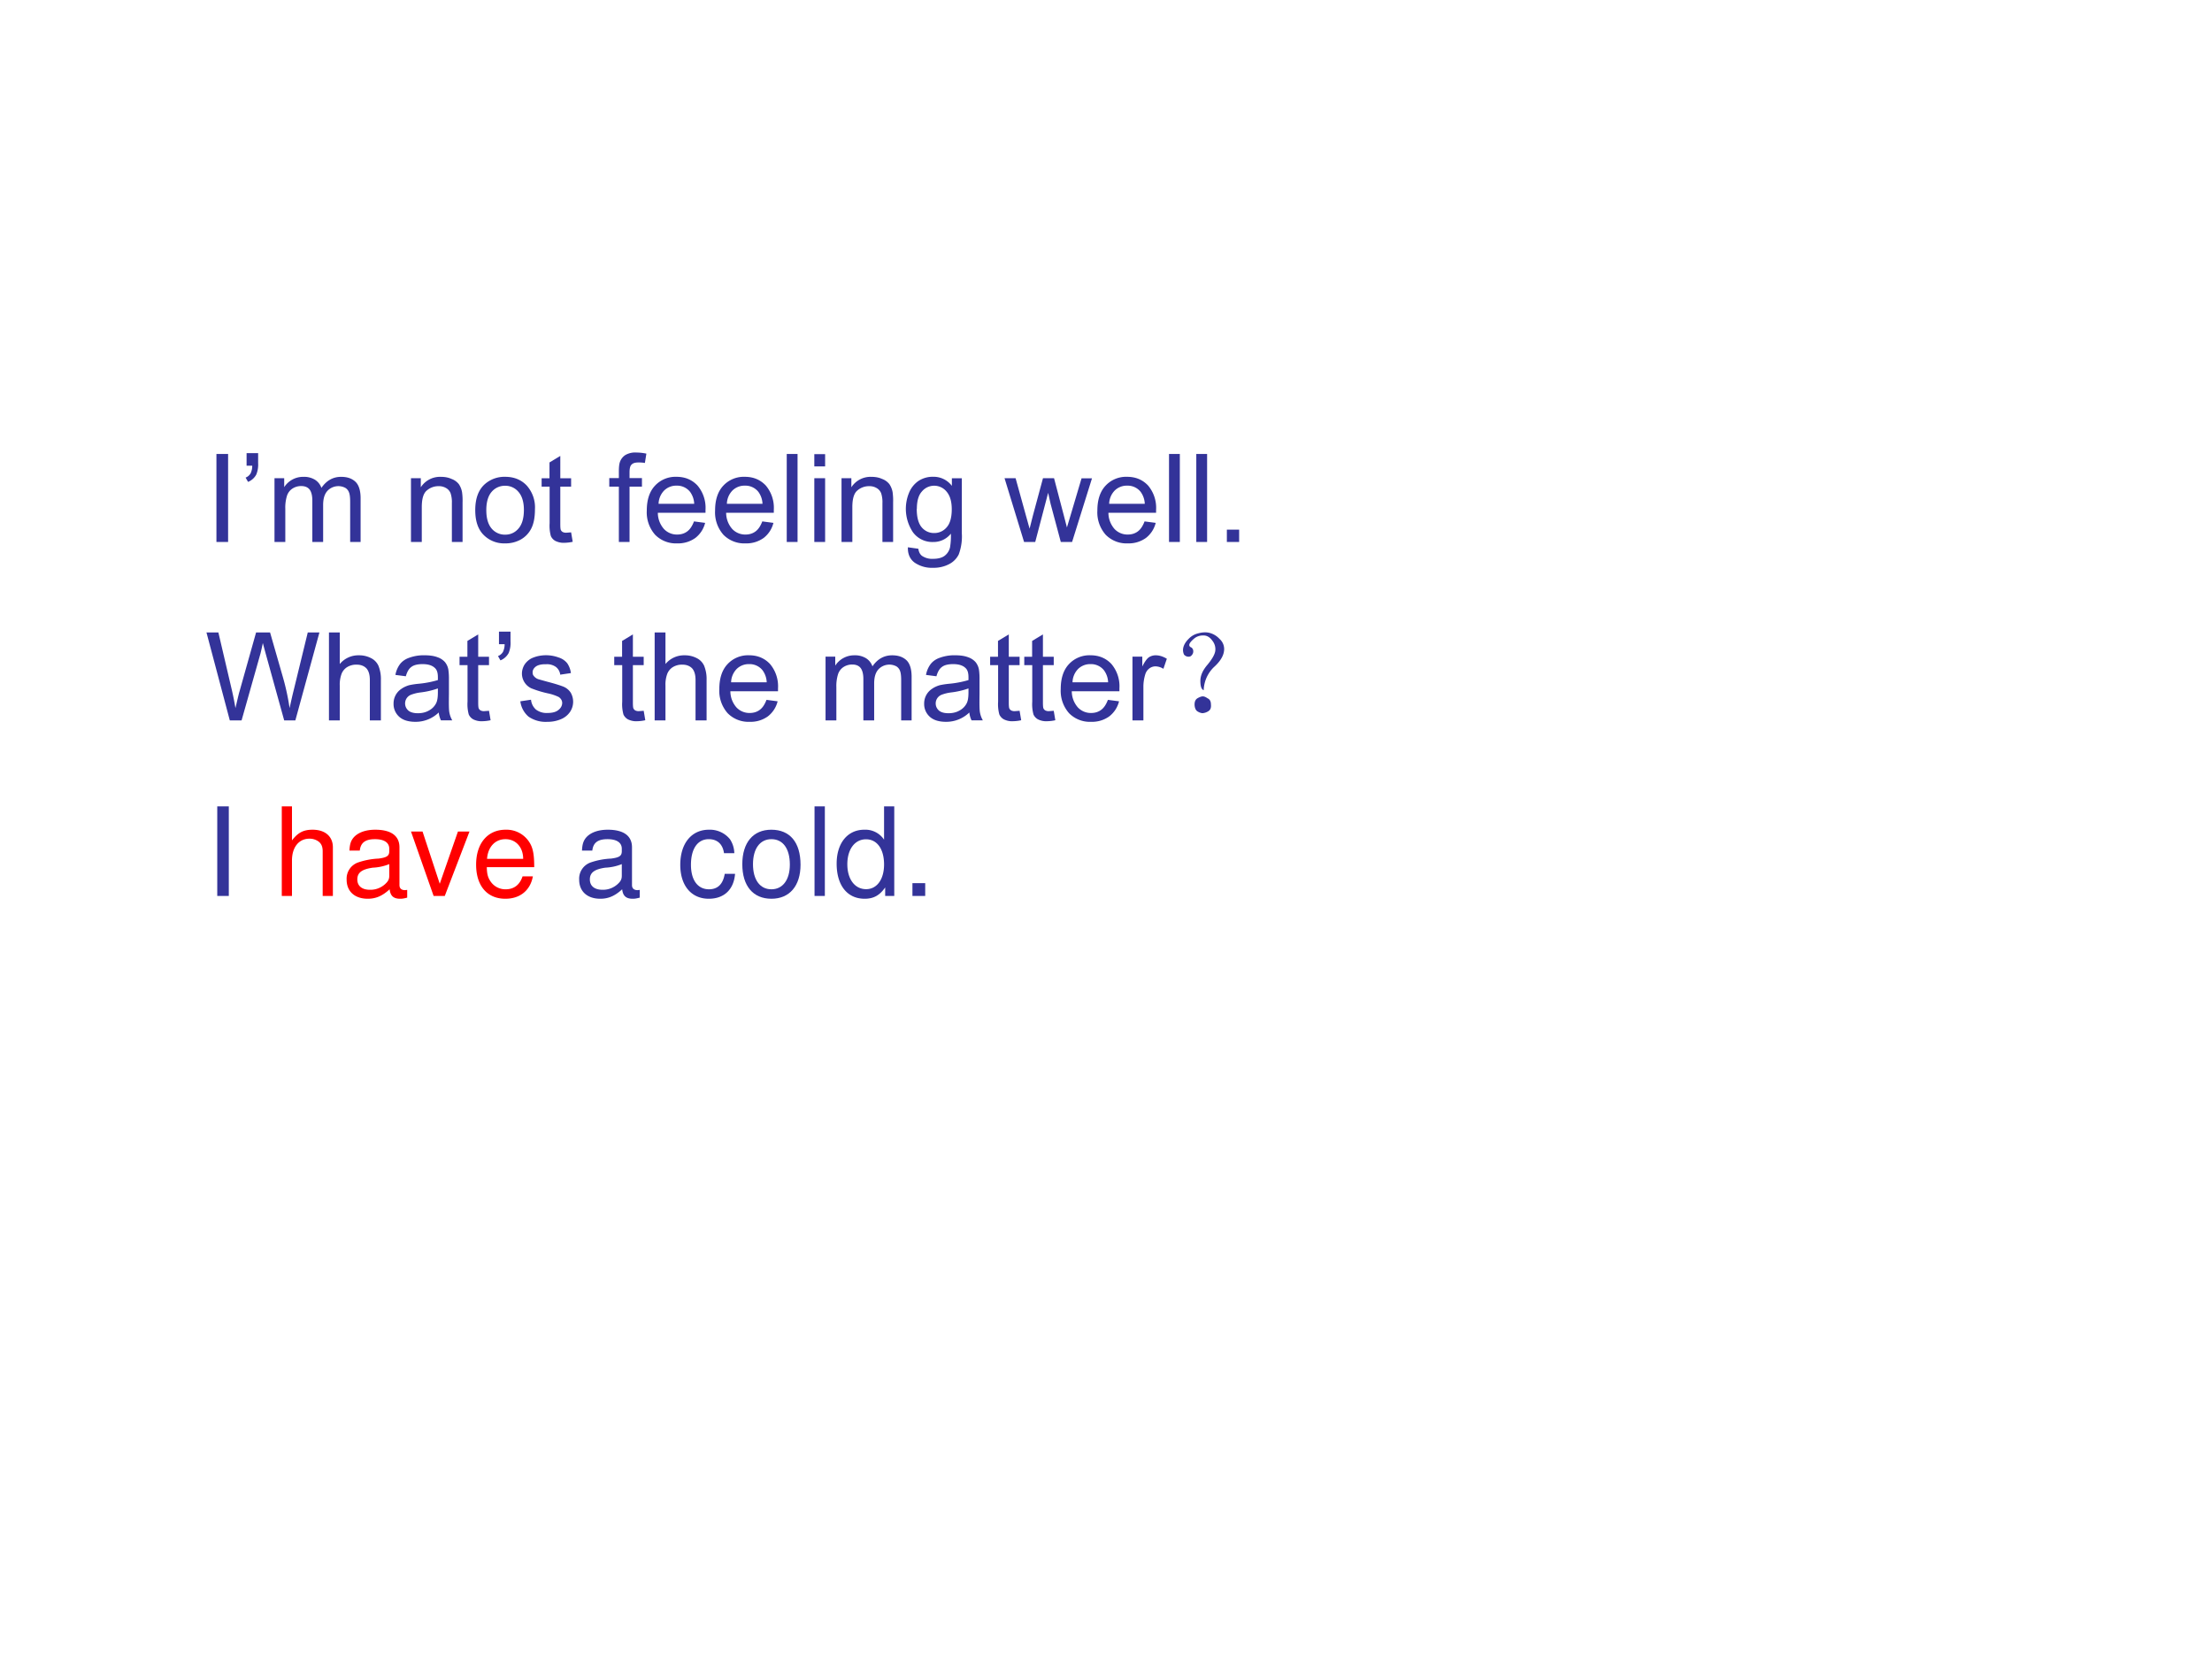 <svg xmlns="http://www.w3.org/2000/svg" xmlns:xlink="http://www.w3.org/1999/xlink" width="960" height="720" viewBox="0 0 720 540"><rect x="0" y="0" width="720" height="540" fill="#333333" stroke="none"/><g data-name="P"><clipPath id="a"><path fill-rule="evenodd" d="M0 540h720V0H0Z"/></clipPath><g clip-path="url(#a)"><path fill="#fff" fill-rule="evenodd" d="M0 540h720V0H0Z"/></g></g><g data-name="P"><symbol id="b"><path d="M0 0v.716h.095V0H0Z"/></symbol><symbol id="c"><path d="M.008.132v.102h.094v-.08A.215.215 0 0 0 .087.06.133.133 0 0 0 .02 0L0 .035c.018.007.03.018.04.033a.142.142 0 0 1 .014.064H.008Z"/></symbol><symbol id="d"><path d="M0 0v.519h.079V.446A.183.183 0 0 0 .236.53.17.17 0 0 0 .33.506.128.128 0 0 0 .382.44C.423.5.477.53.542.53.594.53.633.516.662.487.688.46.701.415.701.356V0H.616v.327c0 .035-.003.06-.009.075a.072.072 0 0 1-.03.038.122.122 0 0 1-.144-.022C.408.392.396.354.396.3V0H.308v.337c0 .039-.007.068-.021.088-.015.02-.038.03-.07.03a.129.129 0 0 1-.07-.02.111.111 0 0 1-.045-.058A.322.322 0 0 1 .088.27V0H0Z"/></symbol><symbol id="e"><path d="M-2147483500-2147483500Z"/></symbol><symbol id="f"><path d="M0 0v.519h.08V.445A.186.186 0 0 0 .243.53C.275.53.304.525.33.513A.134.134 0 0 0 .39.47.17.17 0 0 0 .416.404.503.503 0 0 0 .42.32V0H.333v.315a.235.235 0 0 1-.01.08.083.083 0 0 1-.036.043.113.113 0 0 1-.061.016.143.143 0 0 1-.098-.036C.101.395.088.35.088.283V0H0Z"/></symbol><symbol id="g"><path d="M0 .271c0 .096.027.167.08.213a.241.241 0 0 0 .163.058c.071 0 .13-.023.175-.07A.266.266 0 0 0 .486.278C.486.212.476.16.456.121A.211.211 0 0 0 .368.03.253.253 0 0 0 .243 0a.234.234 0 0 0-.176.07C.022.116 0 .183 0 .27m.09 0c0-.066.015-.116.044-.15a.14.14 0 0 1 .11-.049c.043 0 .08.017.108.05.029.033.044.084.044.152C.396.338.38.387.352.419a.138.138 0 0 1-.109.05.14.14 0 0 1-.11-.05C.106.388.09.338.09.272Z"/></symbol><symbol id="h"><path d="M.24.085.253.008A.326.326 0 0 0 .187 0a.15.15 0 0 0-.075.015.085.085 0 0 0-.037.04.317.317 0 0 0-.01.104v.298H0v.068h.064v.129l.088.053V.525H.24V.457H.152V.154c0-.025.001-.041.004-.049A.038.038 0 0 1 .171.088a.06.06 0 0 1 .03-.006l.04.003Z"/></symbol><symbol id="i"><path d="M.078 0v.45H0V.52h.078v.055c0 .035.003.06.009.077A.112.112 0 0 0 .13.707a.16.16 0 0 0 .09.021.43.43 0 0 0 .082-.009L.29.643a.295.295 0 0 1-.052.004C.212.647.193.642.182.63.17.62.165.598.165.566V.52h.101V.45H.165V0H.078Z"/></symbol><symbol id="j"><path d="M.384.179.475.167a.222.222 0 0 0-.08-.123A.24.24 0 0 0 .248 0a.238.238 0 0 0-.18.07A.275.275 0 0 0 0 .267C0 .354.022.422.067.47a.228.228 0 0 0 .175.072c.07 0 .126-.024.17-.07a.281.281 0 0 0 .066-.2.82.82 0 0 0 0-.023H.09A.2.2 0 0 1 .139.118.144.144 0 0 1 .248.072c.032 0 .06.009.082.026.023.017.04.044.054.08M.096.322h.29a.176.176 0 0 1-.034.098.135.135 0 0 1-.109.05.14.14 0 0 1-.102-.04.161.161 0 0 1-.045-.108Z"/></symbol><symbol id="k"><path d="M0 0v.716h.088V0H0Z"/></symbol><symbol id="l"><path d="M0 .615v.1h.088v-.1H0M0 0v.519h.088V0H0Z"/></symbol><symbol id="m"><path d="M.018.167.103.155C.107.128.117.109.133.097a.146.146 0 0 1 .09-.024c.04 0 .071.008.093.024a.12.12 0 0 1 .045.069.561.561 0 0 1 .007.112A.18.18 0 0 0 .224.21.196.196 0 0 0 .06.288.343.343 0 0 0 .027.61a.215.215 0 0 0 .077.097.211.211 0 0 0 .12.034.186.186 0 0 0 .152-.074v.062h.081V.281A.42.42 0 0 0 .432.109.178.178 0 0 0 .354.03.27.27 0 0 0 .223 0a.247.247 0 0 0-.15.042C.035.07.016.112.018.167M.09.48C.09.411.104.361.13.33A.129.129 0 0 1 .233.283.13.13 0 0 1 .334.33c.027.03.041.08.041.146C.375.54.361.587.333.62a.13.13 0 0 1-.202 0C.104.59.091.542.091.48Z"/></symbol><symbol id="n"><path d="M.159 0 0 .519h.09l.083-.3.031-.111.027.107.082.304h.09L.482.218l.026-.1.03.1.089.3h.085L.55 0H.458L.375.31.355.4.25 0H.16Z"/></symbol><symbol id="o"><path d="M0 0v.1h.1V0H0Z"/></symbol><use xlink:href="#b" fill="#339" transform="matrix(39.984 0 0 -39.984 70.449 176.4)"/><use xlink:href="#c" fill="#339" transform="matrix(39.984 0 0 -39.984 79.944 156.857)"/><use xlink:href="#d" fill="#339" transform="matrix(39.984 0 0 -39.984 89.348 176.4)"/><use xlink:href="#e" fill="#339" transform="matrix(39.984 0 0 -39.984 85864980000 -85864980000)"/><use xlink:href="#f" fill="#339" transform="matrix(39.984 0 0 -39.984 133.77 176.4)"/><use xlink:href="#g" fill="#339" transform="matrix(39.984 0 0 -39.984 154.693 176.869)"/><use xlink:href="#h" fill="#339" transform="matrix(39.984 0 0 -39.984 176.3 176.673)"/><use xlink:href="#e" fill="#339" transform="matrix(39.984 0 0 -39.984 85864980000 -85864980000)"/><use xlink:href="#i" fill="#339" transform="matrix(39.984 0 0 -39.984 198.318 176.4)"/><use xlink:href="#j" fill="#339" transform="matrix(39.984 0 0 -39.984 210.527 176.869)"/><use xlink:href="#j" fill="#339" transform="matrix(39.984 0 0 -39.984 232.758 176.869)"/><use xlink:href="#k" fill="#339" transform="matrix(39.984 0 0 -39.984 256.083 176.4)"/><use xlink:href="#l" fill="#339" transform="matrix(39.984 0 0 -39.984 265.057 176.4)"/><use xlink:href="#f" fill="#339" transform="matrix(39.984 0 0 -39.984 273.914 176.4)"/><use xlink:href="#m" fill="#339" transform="matrix(39.984 0 0 -39.984 294.798 184.815)"/><use xlink:href="#e" fill="#339" transform="matrix(39.984 0 0 -39.984 85864980000 -85864980000)"/><use xlink:href="#n" fill="#339" transform="matrix(39.984 0 0 -39.984 326.973 176.4)"/><use xlink:href="#j" fill="#339" transform="matrix(39.984 0 0 -39.984 357.189 176.869)"/><use xlink:href="#k" fill="#339" transform="matrix(39.984 0 0 -39.984 380.513 176.4)"/><use xlink:href="#k" fill="#339" transform="matrix(39.984 0 0 -39.984 389.39 176.4)"/><use xlink:href="#o" fill="#339" transform="matrix(39.984 0 0 -39.984 399.34 176.4)"/><symbol id="p"><path d="M-2147483500-2147483500Z"/></symbol><use xlink:href="#p" fill="#339" transform="matrix(39.984 0 0 -39.984 85864980000 -85864980000)"/></g><g data-name="P"><symbol id="q"><path d="M.19 0 0 .716h.097l.11-.47A2.44 2.44 0 0 0 .236.1c.018.077.028.12.032.132l.136.484h.114L.622.354A1.92 1.92 0 0 0 .677.1c.01.045.021.097.036.156l.112.46H.92L.724 0H.633L.482.545.459.63A1.746 1.746 0 0 0 .44.545L.286 0H.19Z"/></symbol><symbol id="r"><path d="M0 0v.716h.088V.459A.196.196 0 0 0 .243.53a.208.208 0 0 0 .1-.023.13.13 0 0 0 .06-.062.286.286 0 0 0 .02-.116V0H.333v.329c0 .044-.01.075-.028.095-.02.02-.046.03-.08.03A.142.142 0 0 1 .15.435.113.113 0 0 1 .103.38.252.252 0 0 1 .088.284V0H0Z"/></symbol><symbol id="s"><path d="M.368.076A.27.27 0 0 0 .178 0C.12 0 .075.014.045.042A.139.139 0 0 0 0 .148a.142.142 0 0 0 .063.12c.018.013.04.023.063.03A.628.628 0 0 0 .204.31a.803.803 0 0 1 .157.03v.023C.361.4.353.424.336.439.314.46.281.47.236.47.195.47.164.462.145.447.125.433.11.407.1.371L.015.382a.21.21 0 0 0 .039.09c.018.022.043.04.077.051A.342.342 0 0 0 .25.542c.044 0 .08-.005.108-.016a.141.141 0 0 0 .061-.04.136.136 0 0 0 .027-.059.495.495 0 0 0 .005-.08V.228C.45.147.45.096.455.074A.2.2 0 0 1 .478.012H.386a.186.186 0 0 0-.018.064M.361.272A.645.645 0 0 0 .217.239.332.332 0 0 1 .141.22a.076.076 0 0 1-.047-.07C.094.127.103.108.12.092.138.077.164.07.198.07s.064.007.09.022a.138.138 0 0 1 .059.06c.01.02.014.05.014.089v.032Z"/></symbol><symbol id="t"><path d="M0 .167.087.18A.122.122 0 0 1 .127.1.143.143 0 0 1 .221.072c.04 0 .07.008.09.025.02.016.03.036.03.058C.34.175.33.19.313.202a.381.381 0 0 1-.09.03.854.854 0 0 0-.134.041.134.134 0 0 0-.056.05.133.133 0 0 0-.02.07c0 .023.006.044.016.064.011.02.026.036.044.049.013.01.032.018.055.025A.298.298 0 0 0 .312.524.145.145 0 0 0 .382.477a.184.184 0 0 0 .03-.08L.325.384a.094.094 0 0 1-.034.062.123.123 0 0 1-.08.023C.172.47.144.463.126.45.108.436.1.42.1.403.1.39.103.38.11.373A.078.078 0 0 1 .144.348C.153.345.179.338.222.326.284.31.327.296.352.286A.13.13 0 0 0 .41.238.148.148 0 0 0 .405.081.166.166 0 0 0 .33.021.272.272 0 0 0 .221 0a.245.245 0 0 0-.154.042A.196.196 0 0 0 0 .167Z"/></symbol><symbol id="u"><path d="M0 0v.519h.08v-.08C.1.478.117.502.134.514A.099.099 0 0 0 .19.53c.03 0 .06-.01.09-.028L.252.42a.126.126 0 0 1-.064.02.083.083 0 0 1-.052-.018.093.093 0 0 1-.032-.048.342.342 0 0 1-.015-.103V0H0Z"/></symbol><use xlink:href="#q" fill="#339" transform="matrix(39.96 0 0 -39.96 67.208 234.48)"/><use xlink:href="#r" fill="#339" transform="matrix(39.96 0 0 -39.96 107.076 234.48)"/><use xlink:href="#s" fill="#339" transform="matrix(39.96 0 0 -39.96 128.104 234.948)"/><use xlink:href="#h" fill="#339" transform="matrix(39.96 0 0 -39.96 149.58 234.753)"/><use xlink:href="#c" fill="#339" transform="matrix(39.96 0 0 -39.96 162.094 214.949)"/><use xlink:href="#t" fill="#339" transform="matrix(39.96 0 0 -39.96 169.368 234.948)"/><use xlink:href="#e" fill="#339" transform="matrix(39.96 0 0 -39.96 85813440000 -85813440000)"/><use xlink:href="#h" fill="#339" transform="matrix(39.96 0 0 -39.96 199.93 234.753)"/><use xlink:href="#r" fill="#339" transform="matrix(39.96 0 0 -39.96 213.09 234.48)"/><use xlink:href="#j" fill="#339" transform="matrix(39.96 0 0 -39.96 234.137 234.948)"/><use xlink:href="#e" fill="#339" transform="matrix(39.96 0 0 -39.96 85813440000 -85813440000)"/><use xlink:href="#d" fill="#339" transform="matrix(39.96 0 0 -39.96 268.715 234.48)"/><use xlink:href="#s" fill="#339" transform="matrix(39.96 0 0 -39.96 300.811 234.948)"/><use xlink:href="#h" fill="#339" transform="matrix(39.96 0 0 -39.96 322.287 234.753)"/><use xlink:href="#h" fill="#339" transform="matrix(39.96 0 0 -39.96 333.396 234.753)"/><use xlink:href="#j" fill="#339" transform="matrix(39.96 0 0 -39.96 345.266 234.948)"/><use xlink:href="#u" fill="#339" transform="matrix(39.96 0 0 -39.96 368.615 234.48)"/></g><g data-name="P"><symbol id="v"><path d="M.253.375A.274.274 0 0 1 .17.187C.152.194.143.217.143.263c0 .044.02.088.059.133.036.044.057.08.062.109A.11.11 0 0 1 .241.59C.22.62.194.635.163.633A.109.109 0 0 1 .089.605C.068.587.056.572.053.56.051.549.056.54.07.535A.037.037 0 0 0 .085.504.042.042 0 0 0 .073.473C.068.465.059.46.046.46A.049.049 0 0 0 .01.477.087.087 0 0 0 .003.53c.005.026.02.051.043.074a.157.157 0 0 0 .082.047c.03.008.06.01.086.004a.167.167 0 0 0 .085-.05.11.11 0 0 0 .036-.102C.329.462.302.419.253.375M.202.121C.22.113.229.096.229.071.232.043.224.025.206.015A.099.099 0 0 0 .159 0a.09.09 0 0 0-.035.012C.108.02.099.036.096.062c-.002.03.006.049.024.06.018.01.032.015.043.015.01 0 .023-.005.039-.016Z"/></symbol><use xlink:href="#v" fill="#339" transform="matrix(39.96 0 0 -39.96 385.005 232.139)"/></g><use xlink:href="#p" fill="#339" data-name="P" transform="matrix(39.96 0 0 -39.96 85813440000 -85813440000)"/><g data-name="P"><symbol id="w"><path d="M.094.729H0V0h.094v.729Z"/></symbol><use xlink:href="#w" fill="#339" transform="matrix(39.984 0 0 -39.984 70.718 291.62)"/><use xlink:href="#p" fill="#339" transform="matrix(39.984 0 0 -39.984 85864980000 -85864980000)"/><symbol id="x"><path d="M0 .729V0h.083v.289c0 .107.056.177.142.177A.123.123 0 0 0 .299.443C.323.425.333.4.333.363V0h.083v.396c0 .088-.063.143-.165.143C.177.539.132.516.083.452v.277H0Z"/></symbol><symbol id="y"><path d="M.493.072.475.07C.446.07.43.085.43.111v.308C.43.512.362.562.233.562.156.562.095.54.059.501.035.474.025.444.023.392h.084C.114.456.152.485.23.485.306.485.347.457.347.407V.385C.346.349.328.336.26.327A.598.598 0 0 1 .092.295.14.14 0 0 1 0 .155C0 .06.066 0 .172 0 .238 0 .291.023.35.077.356.023.382 0 .436 0c.018 0 .029.002.057.009v.063M.347.188C.347.16.339.143.314.12A.177.177 0 0 0 .19.073C.125.073.087.104.087.157c0 .055.036.083.126.096a.407.407 0 0 1 .134.029V.188Z"/></symbol><symbol id="z"><path d="m.275 0 .201.524H.382L.234.099l-.14.425H0L.184 0h.091Z"/></symbol><symbol id="A"><path d="M.473.257c0 .08-.006.128-.021.167A.22.22 0 0 1 .24.562C.094.562 0 .451 0 .278S.09 0 .238 0c.12 0 .203.068.224.182H.378C.355.113.308.077.241.077a.145.145 0 0 0-.126.068c-.02.03-.027.06-.028.112h.386M.089.325c.007.097.066.16.15.16.085 0 .144-.066.144-.16H.089Z"/></symbol><use xlink:href="#x" fill="red" transform="matrix(39.984 0 0 -39.984 91.719 291.62)"/><use xlink:href="#y" fill="red" transform="matrix(39.984 0 0 -39.984 112.83 292.54)"/><use xlink:href="#z" fill="red" transform="matrix(39.984 0 0 -39.984 133.782 291.62)"/><use xlink:href="#A" fill="red" transform="matrix(39.984 0 0 -39.984 154.974 292.54)"/><use xlink:href="#p" fill="#339" transform="matrix(39.984 0 0 -39.984 85864980000 -85864980000)"/><symbol id="B"><path d="M.44.371a.216.216 0 0 1-.035.113.21.21 0 0 1-.172.078C.091.562 0 .45 0 .276 0 .107.09 0 .232 0c.125 0 .204.075.214.203H.362C.348.119.305.077.234.077.142.077.087.152.087.276c0 .131.054.209.145.209.07 0 .114-.041.124-.114H.44Z"/></symbol><symbol id="C"><path d="M.236.562C.088.562 0 .457 0 .281 0 .104.088 0 .237 0c.148 0 .237.105.237.277 0 .182-.086.285-.238.285M.237.485c.094 0 .15-.077.15-.207C.387.154.329.077.237.077c-.093 0-.15.077-.15.204s.057.204.15.204Z"/></symbol><symbol id="D"><path d="M.084.729H0V0h.084v.729Z"/></symbol><symbol id="E"><path d="M.469.752H.386V.481a.183.183 0 0 1-.161.081C.089.562 0 .453 0 .286 0 .109.086 0 .228 0 .3 0 .35.027.395.092V.023h.074v.729M.239.484c.09 0 .147-.079.147-.205C.386.158.328.078.24.078.148.078.087.159.087.281c0 .122.061.203.152.203Z"/></symbol><symbol id="F"><path d="M.104.104H0V0h.104v.104Z"/></symbol><use xlink:href="#y" fill="#339" transform="matrix(39.984 0 0 -39.984 188.52 292.54)"/><use xlink:href="#p" fill="#339" transform="matrix(39.984 0 0 -39.984 85864980000 -85864980000)"/><use xlink:href="#B" fill="#339" transform="matrix(39.984 0 0 -39.984 221.426 292.54)"/><use xlink:href="#C" fill="#339" transform="matrix(39.984 0 0 -39.984 241.618 292.54)"/><use xlink:href="#D" fill="#339" transform="matrix(39.984 0 0 -39.984 265.129 291.62)"/><use xlink:href="#E" fill="#339" transform="matrix(39.984 0 0 -39.984 272.326 292.54)"/><use xlink:href="#F" fill="#339" transform="matrix(39.984 0 0 -39.984 296.996 291.62)"/><use xlink:href="#p" fill="#339" transform="matrix(39.984 0 0 -39.984 85864980000 -85864980000)"/></g></svg>